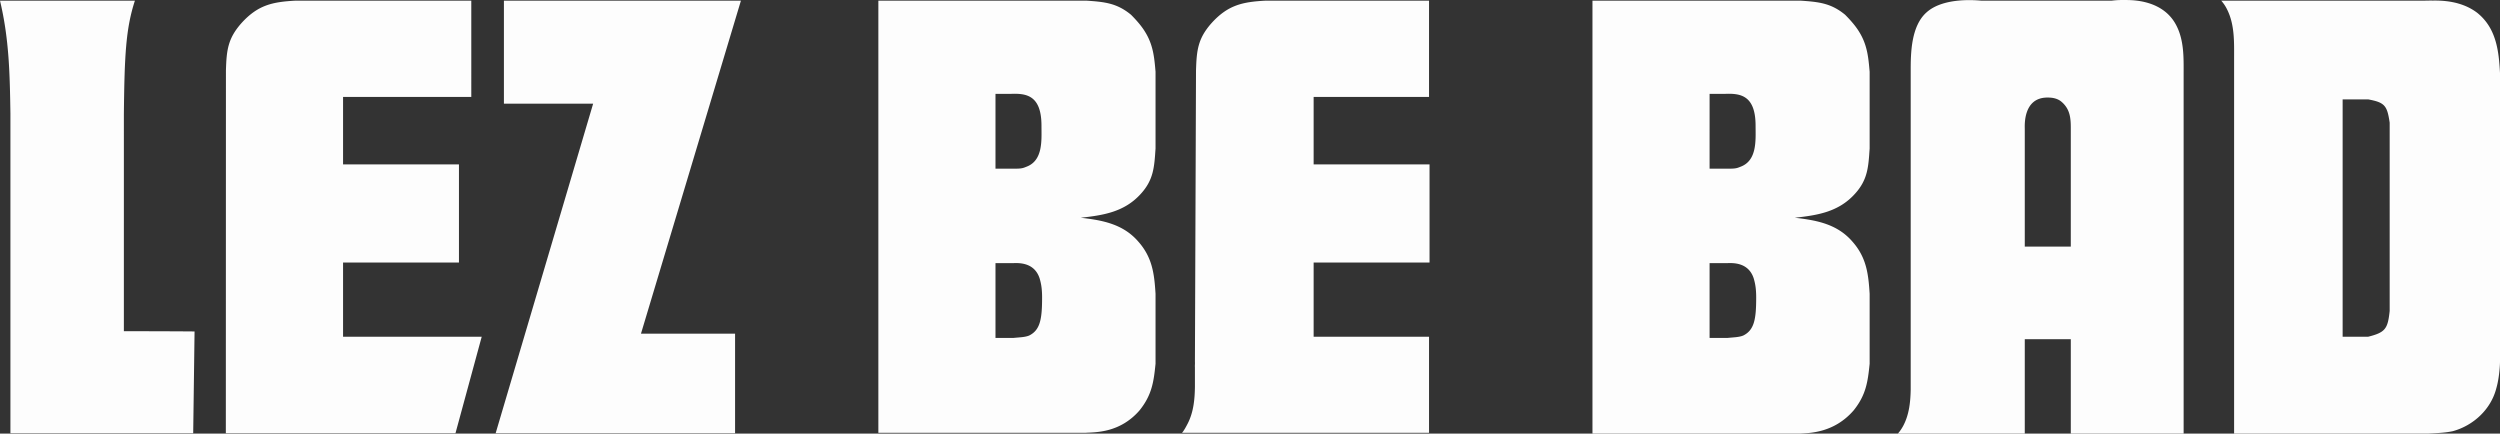 <svg xmlns="http://www.w3.org/2000/svg" viewBox="-0.01 -0.03 3199.54 554.96">
  <rect x="-0.01" y="-0.03" width="3199.54" height="554.96" fill="#333333" stroke="none"/>
  <defs>
    <style>
      .cls-1 {
        fill: #fdfdfd;
        fill-rule: evenodd;
      }
    </style>
  </defs>
  <path id="LezBeBad_logo_Final" class="cls-1" d="M7719.49,917.034c0.79-75.351,2.36-109.886,14.13-145.991H7560.96c11.77,49.448,12.56,94.188,13.34,144.421V1324.73h233.92l1.74-130.31s-33.96-.31-90.47-0.31V917.034ZM8000.01,1106.2h148.33V980.612H8000.01v-86.34h164.12V771.043H7939.58c-29.83,1.569-48.66,5.494-69.85,29.041-17.27,19.623-18.84,34.535-19.62,60.438l-0.12,464.208h293.88l33.6-123.56H8000.01V1106.2Zm205.87-335.157V902.906h114.19L8195.28,1324.73h306.44V1197.24H8381.28l127.93-426.2H8205.88ZM9008.45,789.1c-18.06-14.913-33.75-16.483-57.3-18.052H8685.1V1324.1h265.27c12.56-.78,43.95.3,69.06-28.74,15.7-19.62,18.05-36.11,20.41-59.65v-89.48c-1.57-25.12-3.93-46.31-21.98-66.72-19.62-22.76-46.3-27.47-73.77-30.61,28.25-3.14,55.72-7.07,76.91-30.61,16.48-18.06,17.27-34.539,18.84-58.086V862.091c-1.57-18.837-3.14-34.536-13.34-51.018C9021.79,803.224,9014.72,795.374,9008.45,789.1ZM8835,890.348h19.62c19.62-.785,39.24,1.569,39.24,40.815,0,18.053,2.36,44.739-19.62,52.588-5.49,2.355-7.85,2.355-18.83,2.355H8835V890.348Zm43.17,309.252c-5.5,2.35-13.35,2.35-20.41,3.14H8835v-95.76h21.98c5.49,0,27.46-2.35,34.53,19.62,1.57,5.5,3.14,11.78,3.14,24.34C8894.65,1178.41,8892.29,1192.54,8878.17,1199.6Zm364-218.988v-86.34h147.69V771.043H9181.1c-29.83,1.569-48.66,5.494-69.85,29.041-17.27,19.623-18.84,34.535-19.62,60.438l-1.39,372.828c0.2,2.2-.19,4.52,0,6.96v24.88c-0.23,15.77-1.64,32.48-9.38,47.38-2.07,3.94-4.46,8.5-7.08,11.53h316.08V1201.17H9242.17V1106.2H9390.5V980.612H9242.17ZM9922.36,789.1c-18.05-14.913-33.75-16.483-57.29-18.052H9599.02V1325.18h265.26c12.56-.78,43.95-0.78,69.07-29.82,15.69-19.62,18.05-36.11,20.4-59.65v-89.48c-1.57-25.12-3.92-46.31-21.97-66.72-19.62-22.76-46.31-27.47-73.78-30.61,28.26-3.14,55.73-7.07,76.92-30.61,16.48-18.06,17.26-34.539,18.83-58.086V862.091c-1.57-18.837-3.14-34.536-13.34-51.018C9935.7,803.224,9928.64,795.374,9922.36,789.1ZM9748.92,890.348h19.62c19.62-.785,39.24,1.569,39.24,40.815,0,18.053,2.35,44.739-19.62,52.588-5.5,2.355-7.85,2.355-18.84,2.355h-20.4V890.348Zm43.16,309.252c-5.49,2.35-13.34,2.35-20.41,3.14h-22.75v-95.76h21.97c5.49,0,27.47-2.35,34.53,19.62,1.57,5.5,3.14,11.78,3.14,24.34C9808.56,1178.41,9806.21,1192.54,9792.08,1199.6Zm488.12-429.343a116,116,0,0,0-16.5.786h-167.1c-2.4,0-47.1-5.5-69.9,14.913-19.6,17.268-20.4,51.018-20.4,73.78V1268.81c-0.3,15.35-1.8,31.5-9.33,45.96a54.8,54.8,0,0,1-7.08,10.41h162.41V1204.31h58.9v120.87h144.4V864.446c0-19.622.8-42.385-9.5-62.008C10328.9,769.473,10288.9,770.257,10280.2,770.257Zm-69,315.533h-58.9v-150.7c0-3.924-2.4-40.03,29-40.03,3.2,0,11.8,0,18.1,5.5,11,9.418,11.8,21.192,11.8,33.75V1085.79Zm520.3-299.05c-20.1-15.4-44.8-15.949-56.9-15.777-4.5-.073-8.2.08-10.4,0.08h-260.5a48.874,48.874,0,0,1,7.1,10.418c10.2,19.623,9.4,42.385,9.4,62.008V1325.18h247.7c16.5-.78,25.1-1.57,32.2-3.14,25.9-7.06,48.7-27.47,55.7-54.94,3.9-13.34,4.7-30.61,4.7-33.75V863.661C10759,835.405,10755.8,806.363,10731.5,786.74Zm-112.2,381.46c-2.4,22.77-5.5,27.48-27.5,32.97h-32.7V897.412h32.7c21.2,3.924,24.3,7.849,27.5,29.826V1168.2Z" transform="translate(-7560.97 -770.25)"/>
</svg>